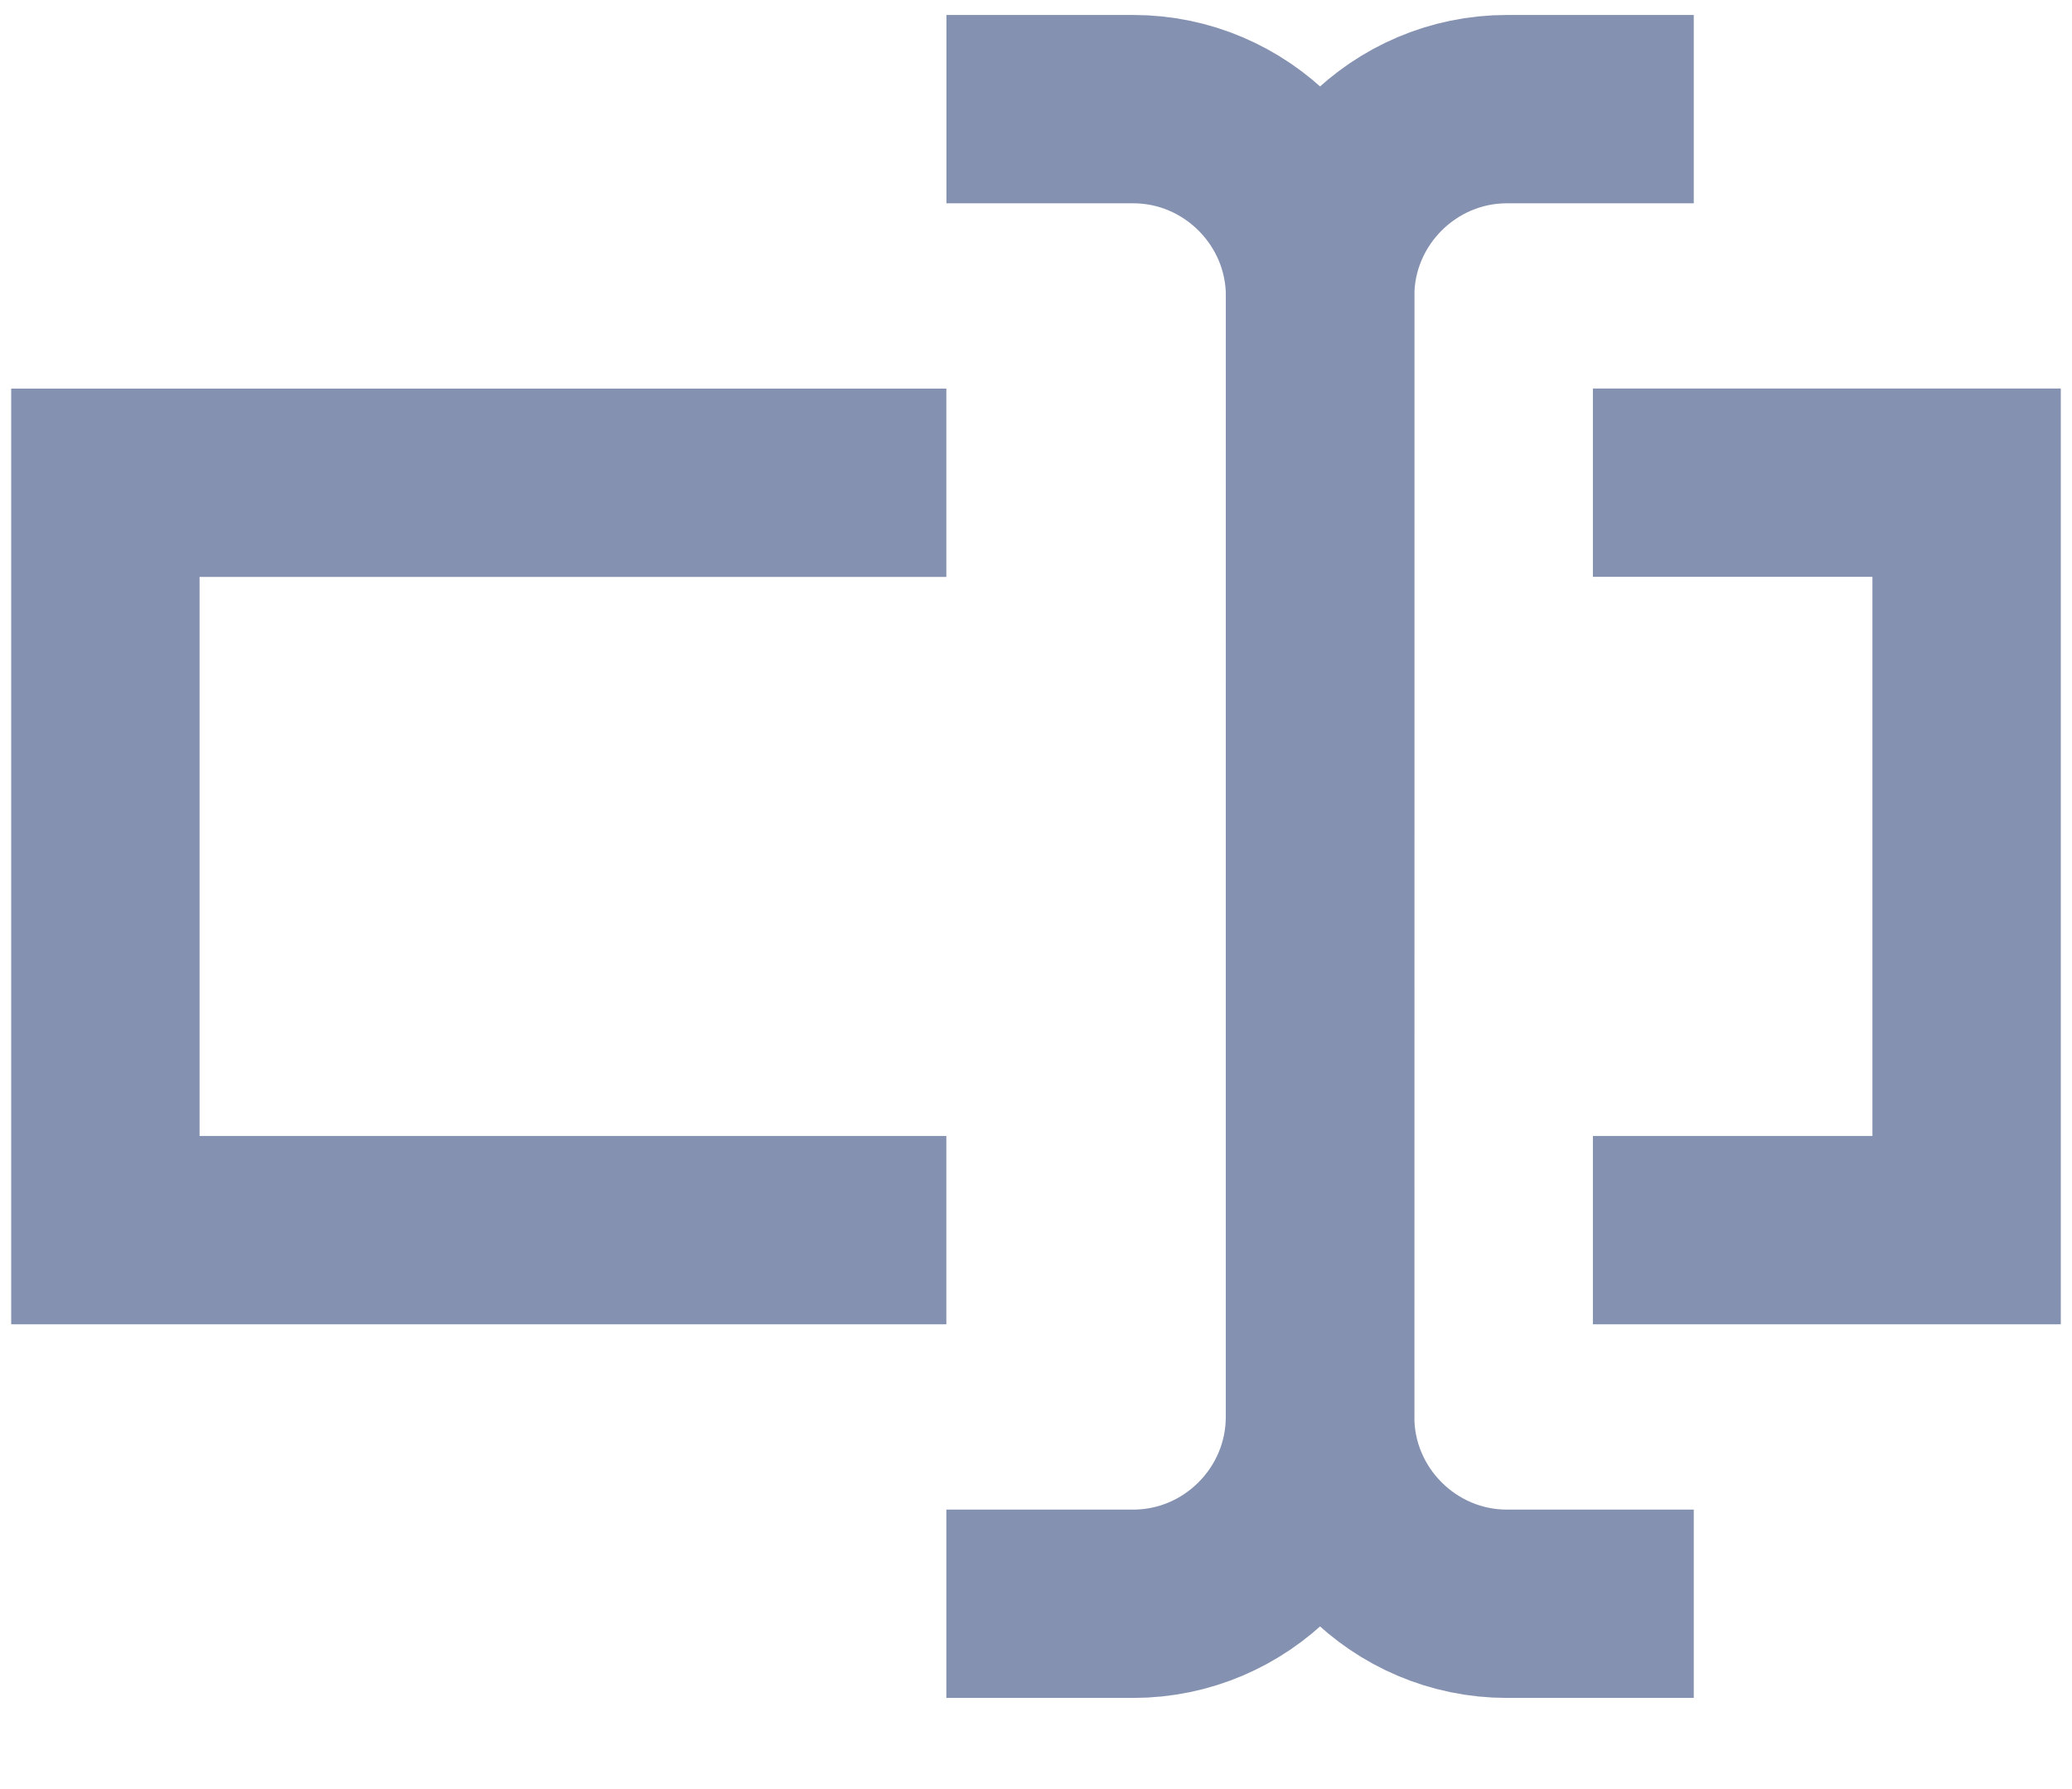 <?xml version="1.0" encoding="UTF-8"?>
<svg width="22px" height="19px" viewBox="0 0 22 19" version="1.1" xmlns="http://www.w3.org/2000/svg" xmlns:xlink="http://www.w3.org/1999/xlink">
    <!-- Generator: Sketch 49.1 (51147) - http://www.bohemiancoding.com/sketch -->
    <title>rename</title>
    <desc>Created with Sketch.</desc>
    <defs></defs>
    <g id="Page-1" stroke="none" stroke-width="1" fill="none" fill-rule="evenodd">
        <g id="18-new-file-manager-light" transform="translate(-658, -26)" stroke="#8591B0" stroke-width="2">
            <g id="menu-head-footer" transform="translate(-1, 0)">
                <g id="menu-bar" transform="translate(1, 0)">
                    <g id="tools" transform="translate(99, 18)">
                        <g id="rename" transform="translate(553, 0)">
                            <g transform="translate(7, 9)">
                                <polyline id="Stroke-1" points="15.913 12.064 19.881 12.064 19.881 4.126 15.913 4.126"></polyline>
                                <polyline id="Stroke-2" points="9.048 4.127 0.119 4.127 0.119 12.064 9.048 12.064"></polyline>
                                <path d="M16.984,0.159 L15,0.159 C13.909,0.159 13.017,1.052 13.017,2.143 L13.017,14.048 C13.017,15.139 13.909,16.032 15,16.032 L16.984,16.032" id="Stroke-4" stroke-linejoin="round"></path>
                                <path d="M9.048,16.032 L11.032,16.032 C12.123,16.032 13.015,15.139 13.015,14.048 L13.016,2.143 C13.016,1.052 12.123,0.159 11.032,0.159 L9.049,0.159" id="Stroke-5" stroke-linejoin="round"></path>
                            </g>
                        </g>
                    </g>
                </g>
            </g>
        </g>
    </g>
</svg>